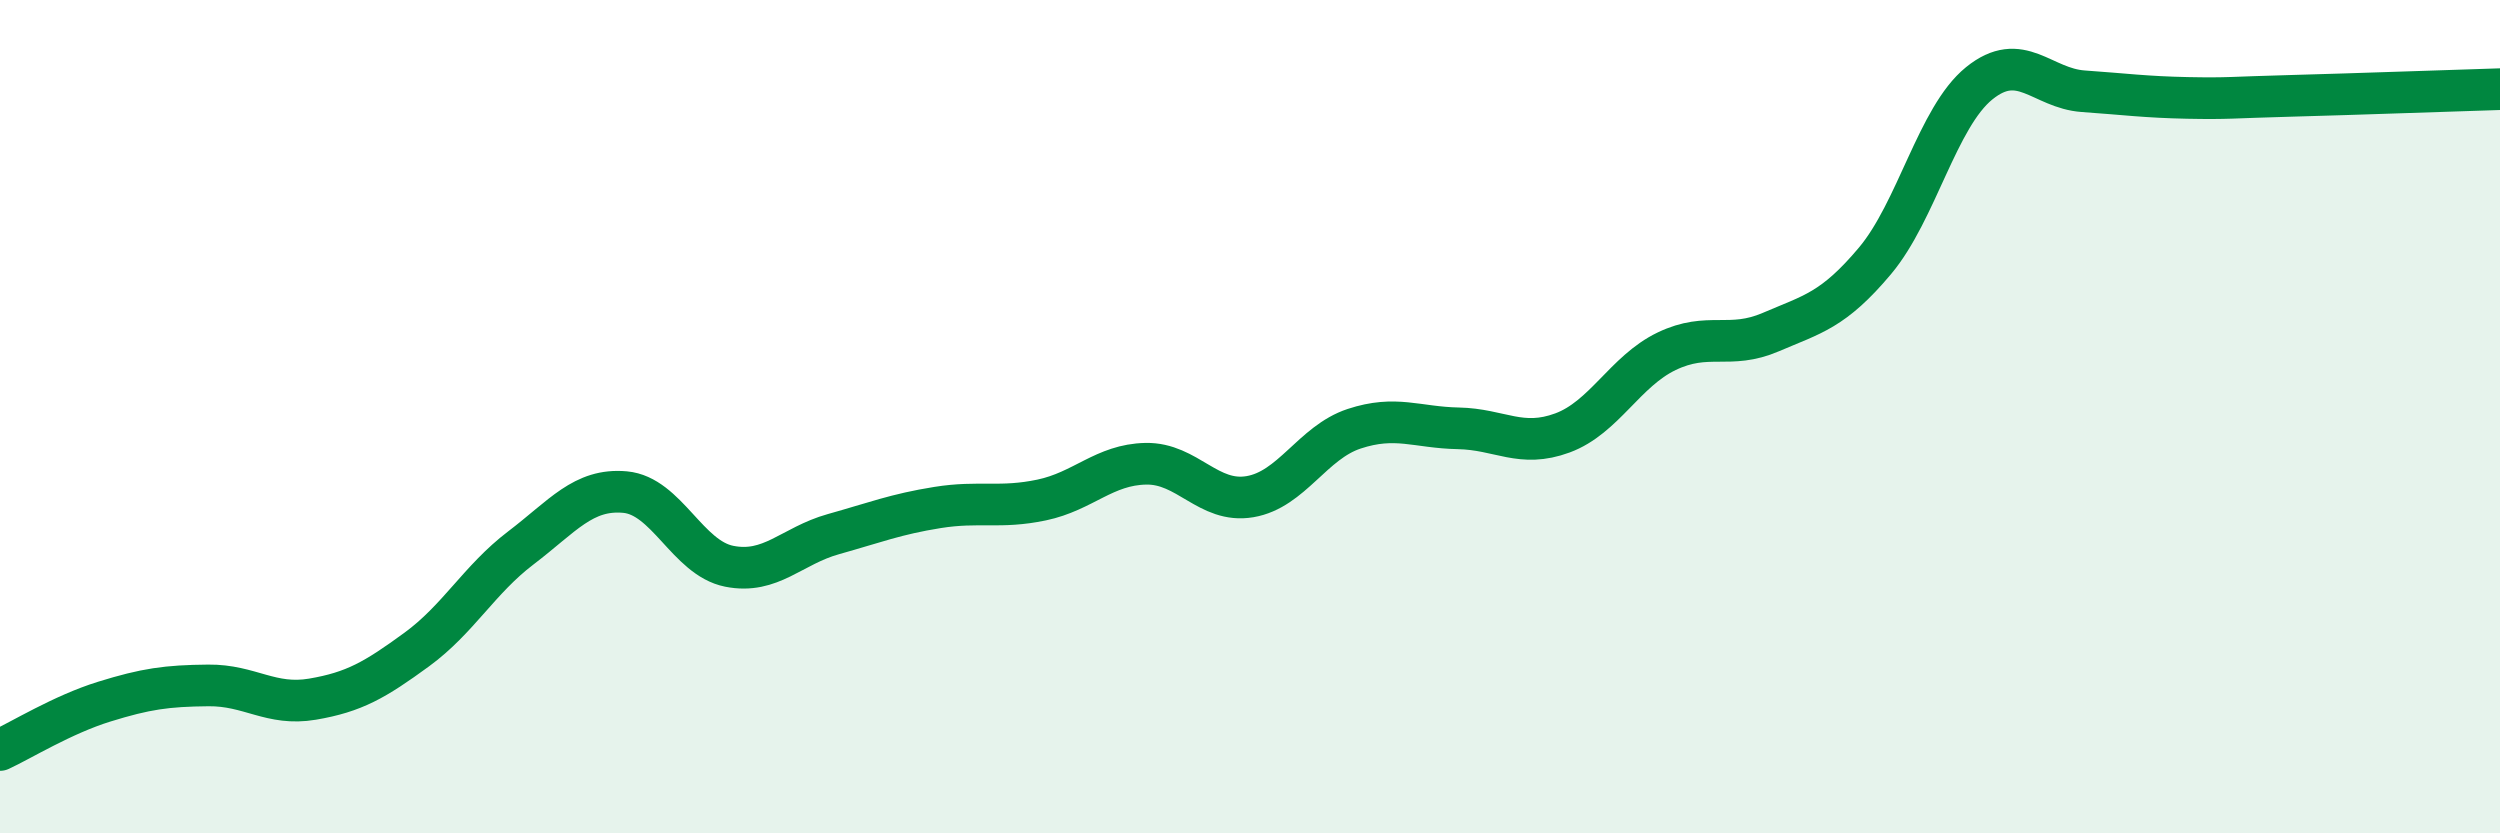 
    <svg width="60" height="20" viewBox="0 0 60 20" xmlns="http://www.w3.org/2000/svg">
      <path
        d="M 0,18 C 0.5,17.77 1.5,17.15 2.5,16.84 C 3.5,16.53 4,16.46 5,16.45 C 6,16.44 6.5,16.95 7.5,16.78 C 8.5,16.61 9,16.32 10,15.59 C 11,14.86 11.5,13.91 12.5,13.15 C 13.5,12.39 14,11.72 15,11.81 C 16,11.9 16.5,13.39 17.5,13.59 C 18.5,13.79 19,13.1 20,12.82 C 21,12.54 21.5,12.34 22.5,12.18 C 23.5,12.02 24,12.21 25,12 C 26,11.79 26.5,11.15 27.5,11.13 C 28.5,11.11 29,12.09 30,11.92 C 31,11.75 31.5,10.62 32.5,10.29 C 33.5,9.96 34,10.26 35,10.28 C 36,10.3 36.5,10.76 37.5,10.39 C 38.5,10.02 39,8.91 40,8.43 C 41,7.95 41.5,8.4 42.5,7.97 C 43.5,7.54 44,7.45 45,6.26 C 46,5.07 46.5,2.81 47.5,2 C 48.5,1.19 49,2.12 50,2.19 C 51,2.26 51.5,2.33 52.5,2.35 C 53.5,2.37 53.5,2.34 55,2.3 C 56.5,2.26 59,2.17 60,2.14L60 20L0 20Z"
        fill="#008740"
        opacity="0.1"
        stroke-linecap="round"
        stroke-linejoin="round"
      />
      <path
        d="M 0,18 C 0.5,17.77 1.5,17.15 2.5,16.84 C 3.5,16.53 4,16.46 5,16.45 C 6,16.44 6.5,16.95 7.5,16.78 C 8.5,16.61 9,16.32 10,15.59 C 11,14.86 11.5,13.91 12.5,13.15 C 13.5,12.39 14,11.72 15,11.81 C 16,11.9 16.5,13.39 17.5,13.59 C 18.5,13.79 19,13.1 20,12.82 C 21,12.54 21.5,12.34 22.5,12.18 C 23.5,12.02 24,12.21 25,12 C 26,11.79 26.5,11.15 27.5,11.13 C 28.5,11.11 29,12.09 30,11.92 C 31,11.75 31.5,10.62 32.5,10.29 C 33.5,9.96 34,10.26 35,10.28 C 36,10.3 36.5,10.76 37.5,10.39 C 38.5,10.02 39,8.91 40,8.43 C 41,7.95 41.5,8.4 42.5,7.97 C 43.5,7.54 44,7.45 45,6.26 C 46,5.07 46.5,2.81 47.5,2 C 48.5,1.19 49,2.12 50,2.19 C 51,2.26 51.5,2.33 52.5,2.35 C 53.5,2.37 53.5,2.34 55,2.3 C 56.5,2.26 59,2.17 60,2.14"
        stroke="#008740"
        stroke-width="1"
        fill="none"
        stroke-linecap="round"
        stroke-linejoin="round"
      />
    </svg>
  